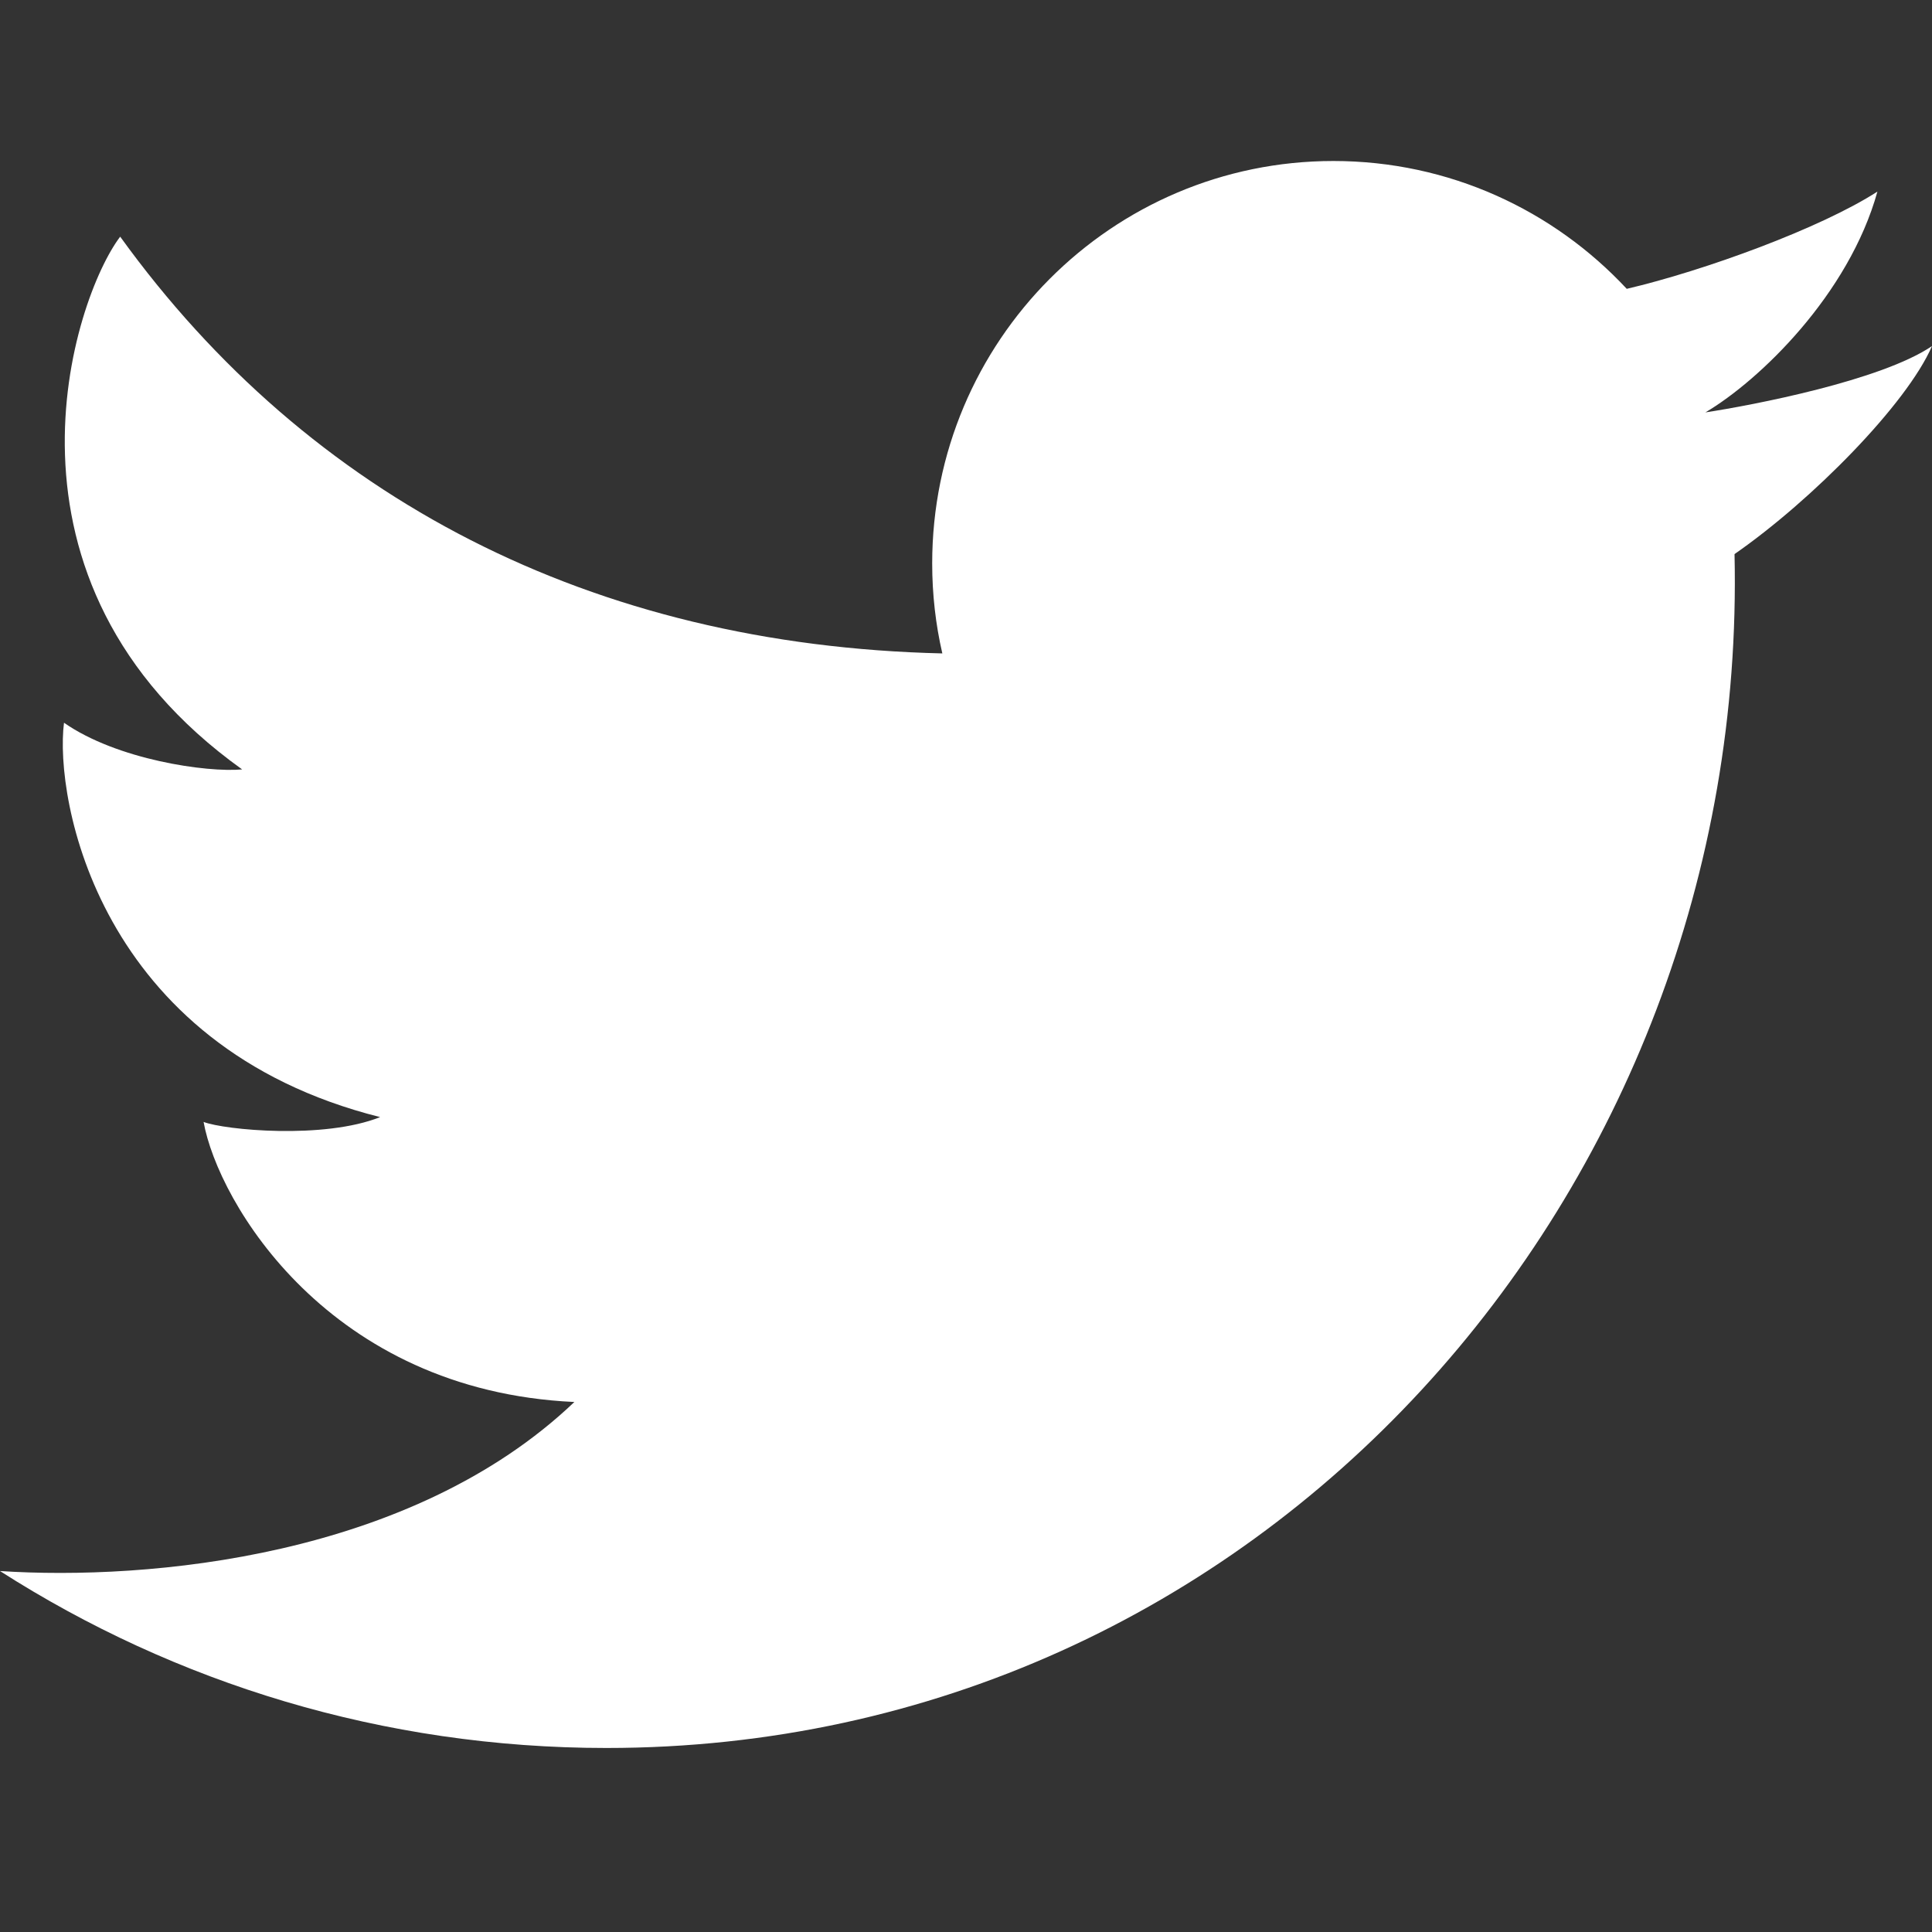 <svg width="24" height="24" viewBox="0 0 24 24" fill="none" xmlns="http://www.w3.org/2000/svg">
<rect x="0" y="0" width="24" height="24" fill="#333333" stroke="none"/>
<path d="M7.533 21.714C4.76 21.714 2.176 20.908 0 19.516C1.847 19.636 5.107 19.349 7.135 17.416C4.084 17.276 2.709 14.936 2.529 13.937C2.789 14.037 4.025 14.156 4.722 13.877C1.214 12.997 0.675 9.918 0.795 8.978C1.453 9.438 2.569 9.598 3.008 9.558C-0.262 7.218 0.915 3.7 1.493 2.94C3.839 6.19 7.355 8.016 11.706 8.117C11.623 7.758 11.58 7.383 11.58 6.999C11.58 4.238 13.812 2 16.564 2C18.002 2 19.298 2.611 20.208 3.588C21.169 3.363 22.615 2.836 23.322 2.38C22.966 3.66 21.856 4.727 21.185 5.123C21.18 5.109 21.191 5.136 21.185 5.123C21.775 5.033 23.37 4.727 24 4.299C23.688 5.018 22.512 6.213 21.547 6.883C21.726 14.804 15.666 21.714 7.533 21.714Z" fill="white"/>
</svg>
